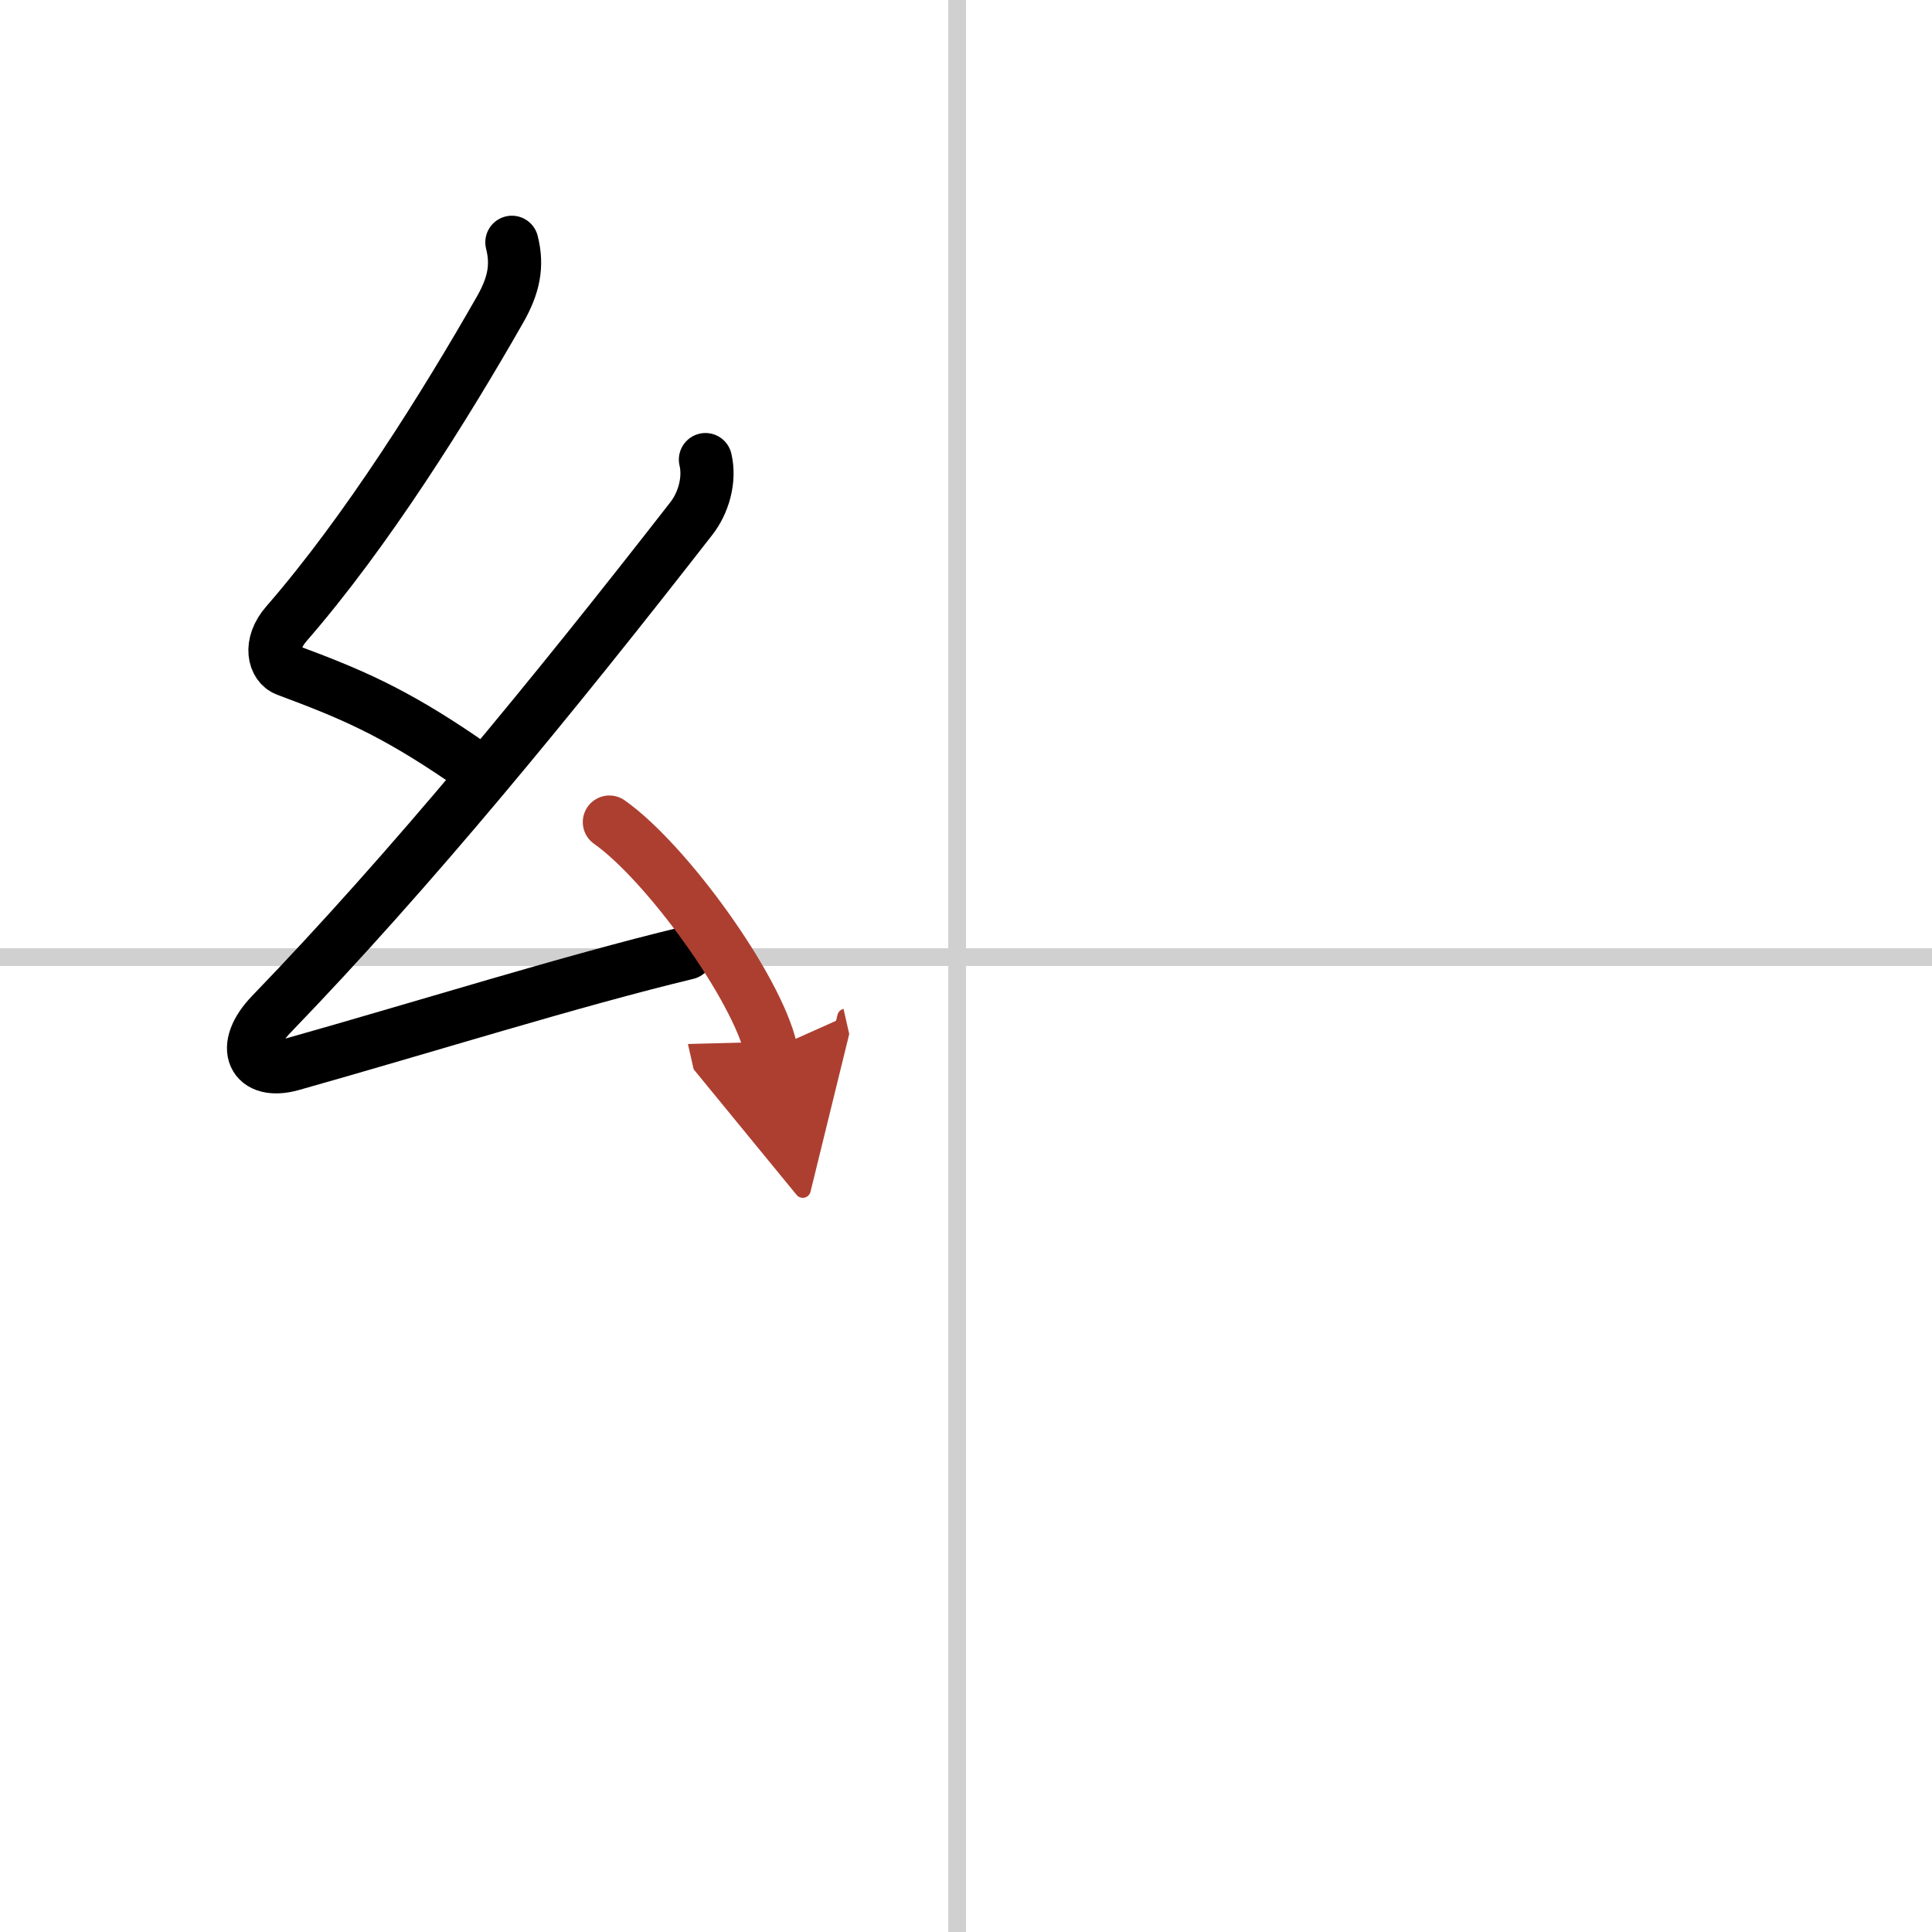 <svg width="400" height="400" viewBox="0 0 109 109" xmlns="http://www.w3.org/2000/svg"><defs><marker id="a" markerWidth="4" orient="auto" refX="1" refY="5" viewBox="0 0 10 10"><polyline points="0 0 10 5 0 10 1 5" fill="#ad3f31" stroke="#ad3f31"/></marker></defs><g fill="none" stroke="#000" stroke-linecap="round" stroke-linejoin="round" stroke-width="3"><rect width="100%" height="100%" fill="#fff" stroke="#fff"/><line x1="54" x2="54" y2="109" stroke="#d0d0d0" stroke-width="1"/><line x2="109" y1="54" y2="54" stroke="#d0d0d0" stroke-width="1"/><path d="m28.88 13.67c0.34 1.34 0.1 2.45-0.67 3.8-3.08 5.4-7.53 12.53-12.05 17.72-1.03 1.18-0.68 2.35 0 2.6 3.6 1.34 5.97 2.33 9.97 5.06"/><path d="m39.8 25.93c0.27 1.14-0.11 2.45-0.8 3.33-7.88 10.12-15.83 19.82-23.68 27.95-1.83 1.89-1.03 3.46 1.15 2.84 7.28-2.05 15.87-4.74 22.29-6.28"/><path d="m34.38 46.38c3.22 2.27 8.32 9.32 9.12 12.85" marker-end="url(#a)" stroke="#ad3f31"/></g></svg>
